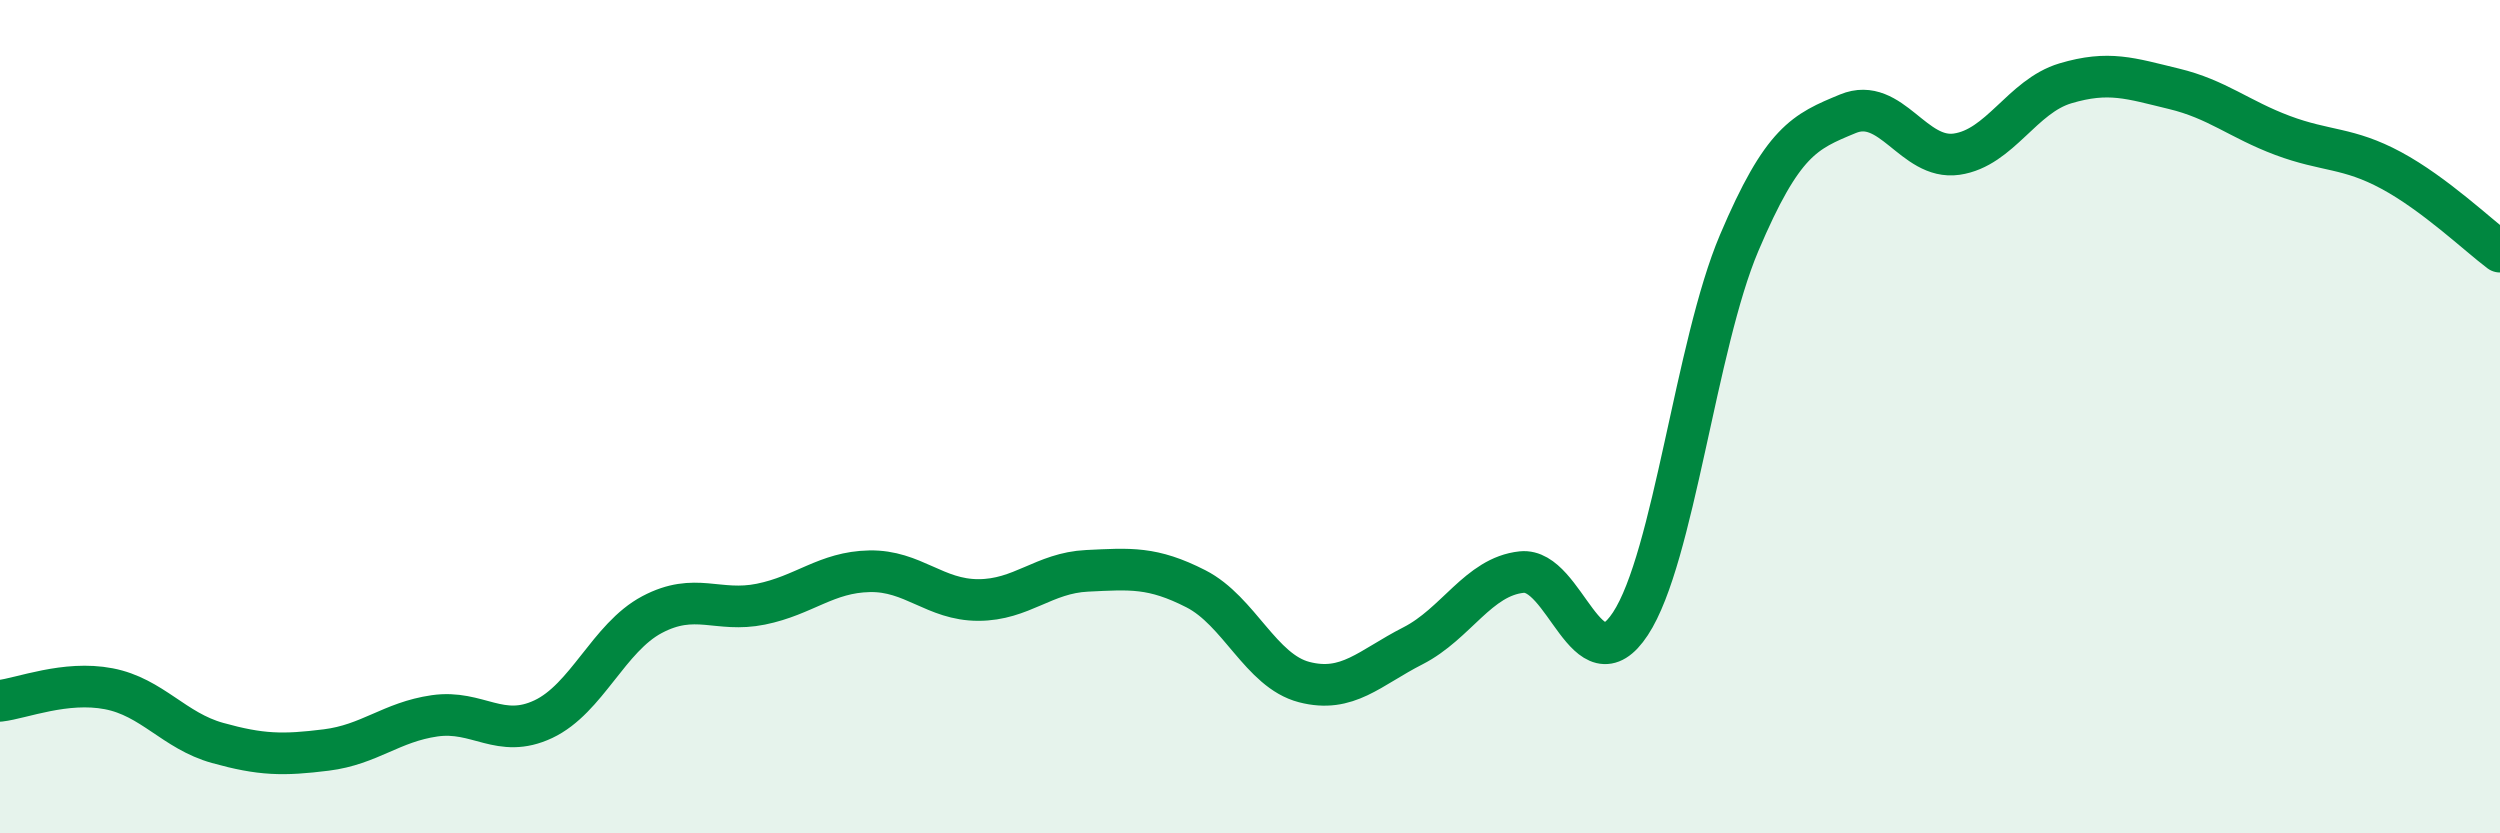 
    <svg width="60" height="20" viewBox="0 0 60 20" xmlns="http://www.w3.org/2000/svg">
      <path
        d="M 0,16.82 C 0.52,16.76 1.57,16.33 2.61,16.53 C 3.65,16.73 4.18,17.54 5.22,17.83 C 6.26,18.12 6.79,18.13 7.83,18 C 8.87,17.87 9.39,17.33 10.43,17.18 C 11.47,17.03 12,17.75 13.04,17.26 C 14.08,16.77 14.61,15.3 15.65,14.75 C 16.69,14.2 17.22,14.71 18.26,14.5 C 19.3,14.29 19.83,13.73 20.87,13.71 C 21.91,13.69 22.44,14.4 23.48,14.4 C 24.52,14.4 25.05,13.75 26.09,13.7 C 27.13,13.65 27.66,13.6 28.7,14.13 C 29.74,14.66 30.26,16.1 31.3,16.37 C 32.34,16.64 32.87,16.03 33.91,15.5 C 34.95,14.97 35.48,13.84 36.52,13.73 C 37.56,13.62 38.09,16.55 39.13,14.97 C 40.17,13.39 40.7,8.28 41.74,5.83 C 42.78,3.38 43.31,3.16 44.35,2.73 C 45.39,2.3 45.92,3.85 46.96,3.7 C 48,3.55 48.53,2.31 49.57,2 C 50.61,1.69 51.13,1.88 52.17,2.13 C 53.21,2.38 53.74,2.86 54.78,3.25 C 55.82,3.64 56.35,3.53 57.39,4.09 C 58.43,4.65 59.48,5.65 60,6.04L60 20L0 20Z"
        fill="#008740"
        opacity="0.1"
        stroke-linecap="round"
        stroke-linejoin="round"
      />
      <path
        d="M 0,16.82 C 0.52,16.76 1.57,16.33 2.61,16.53 C 3.65,16.73 4.18,17.54 5.22,17.83 C 6.26,18.12 6.79,18.13 7.83,18 C 8.87,17.87 9.39,17.33 10.43,17.18 C 11.47,17.03 12,17.75 13.04,17.26 C 14.08,16.77 14.61,15.3 15.65,14.75 C 16.69,14.2 17.22,14.71 18.26,14.5 C 19.3,14.29 19.83,13.73 20.87,13.71 C 21.91,13.69 22.44,14.4 23.48,14.4 C 24.52,14.4 25.05,13.75 26.09,13.7 C 27.13,13.65 27.66,13.6 28.7,14.13 C 29.74,14.66 30.26,16.1 31.3,16.37 C 32.34,16.64 32.87,16.03 33.91,15.5 C 34.95,14.97 35.48,13.84 36.52,13.73 C 37.56,13.62 38.09,16.55 39.13,14.97 C 40.17,13.39 40.7,8.28 41.74,5.83 C 42.78,3.38 43.31,3.16 44.35,2.73 C 45.39,2.3 45.92,3.85 46.96,3.7 C 48,3.55 48.53,2.31 49.57,2 C 50.61,1.69 51.13,1.88 52.17,2.13 C 53.21,2.38 53.74,2.86 54.78,3.25 C 55.82,3.64 56.35,3.53 57.39,4.09 C 58.43,4.65 59.48,5.65 60,6.04"
        stroke="#008740"
        stroke-width="1"
        fill="none"
        stroke-linecap="round"
        stroke-linejoin="round"
      />
    </svg>
  